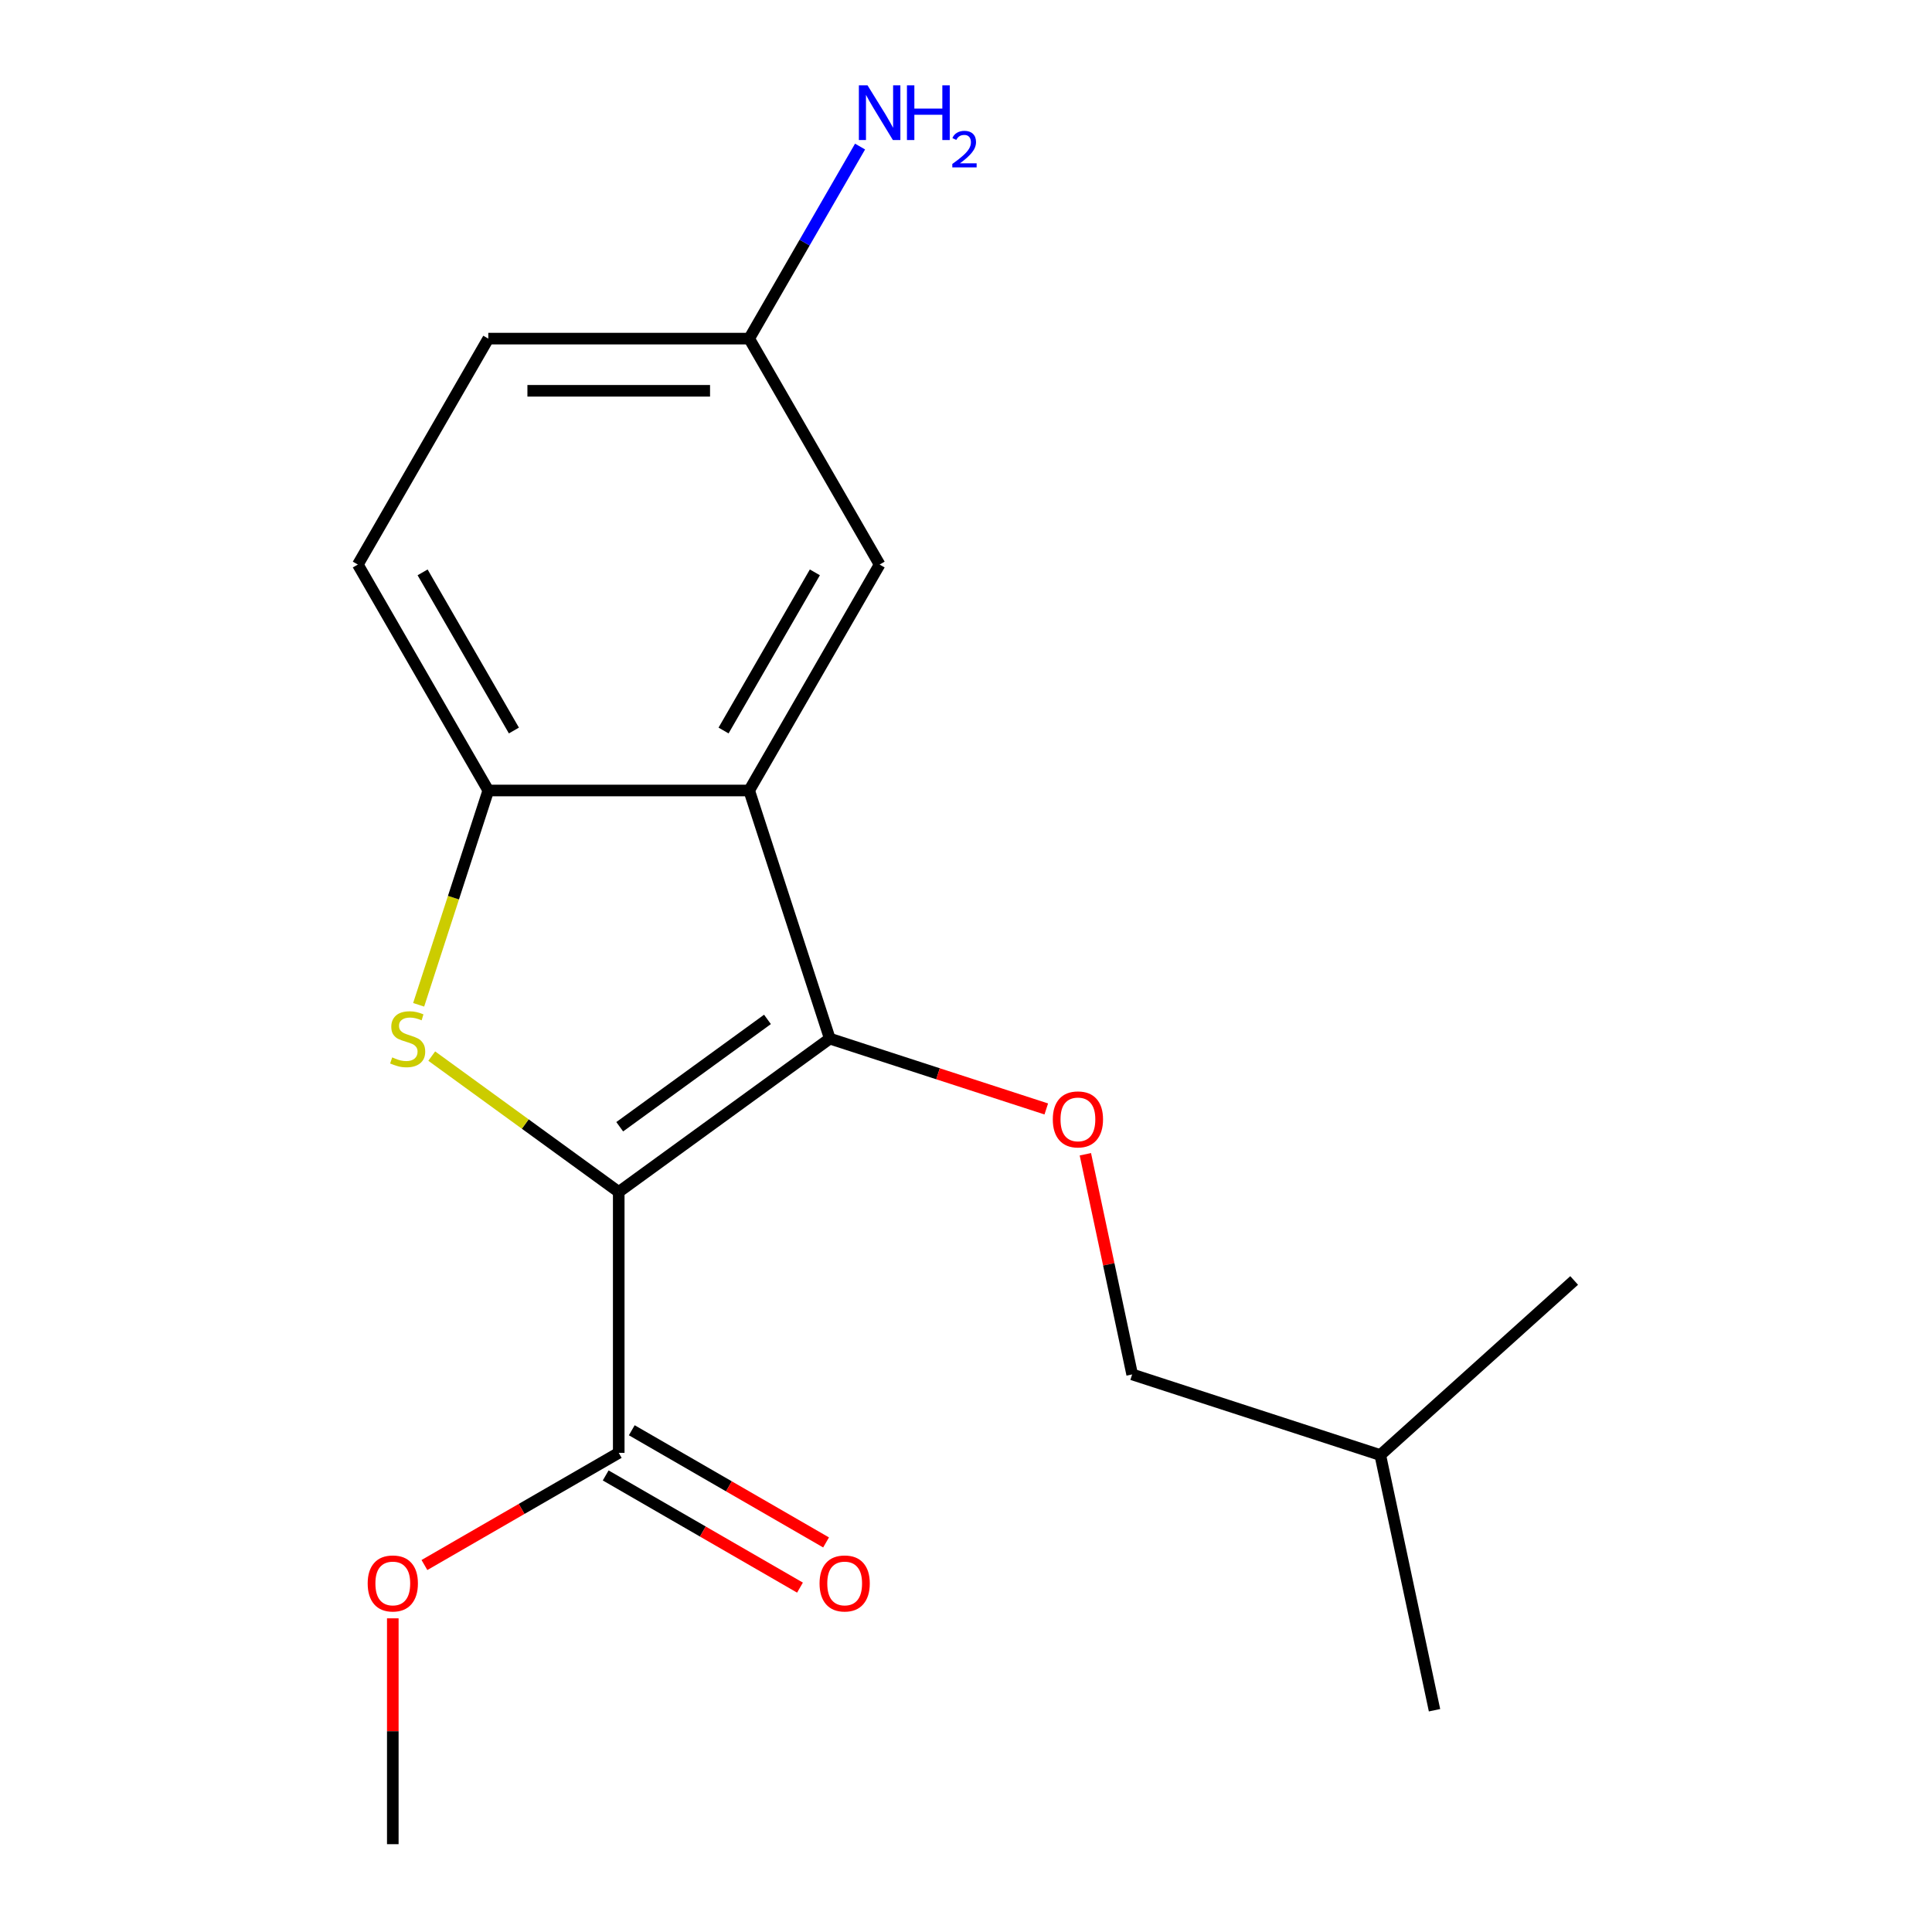 <?xml version='1.0' encoding='iso-8859-1'?>
<svg version='1.1' baseProfile='full'
              xmlns='http://www.w3.org/2000/svg'
                      xmlns:rdkit='http://www.rdkit.org/xml'
                      xmlns:xlink='http://www.w3.org/1999/xlink'
                  xml:space='preserve'
width='1000px' height='1000px' viewBox='0 0 1000 1000'>
<!-- END OF HEADER -->
<rect style='opacity:1.0;fill:#FFFFFF;stroke:none' width='1000' height='1000' x='0' y='0'> </rect>
<path class='bond-0' d='M 320.255,616.956 L 429.501,537.584' style='fill:none;fill-rule:evenodd;stroke:#000000;stroke-width:6px;stroke-linecap:butt;stroke-linejoin:miter;stroke-opacity:1' />
<path class='bond-0' d='M 320.767,583.201 L 397.24,527.641' style='fill:none;fill-rule:evenodd;stroke:#000000;stroke-width:6px;stroke-linecap:butt;stroke-linejoin:miter;stroke-opacity:1' />
<path class='bond-1' d='M 320.255,616.956 L 271.86,581.795' style='fill:none;fill-rule:evenodd;stroke:#000000;stroke-width:6px;stroke-linecap:butt;stroke-linejoin:miter;stroke-opacity:1' />
<path class='bond-1' d='M 271.86,581.795 L 223.465,546.634' style='fill:none;fill-rule:evenodd;stroke:#CCCC00;stroke-width:6px;stroke-linecap:butt;stroke-linejoin:miter;stroke-opacity:1' />
<path class='bond-4' d='M 320.255,616.956 L 320.255,751.992' style='fill:none;fill-rule:evenodd;stroke:#000000;stroke-width:6px;stroke-linecap:butt;stroke-linejoin:miter;stroke-opacity:1' />
<path class='bond-2' d='M 429.501,537.584 L 387.773,409.158' style='fill:none;fill-rule:evenodd;stroke:#000000;stroke-width:6px;stroke-linecap:butt;stroke-linejoin:miter;stroke-opacity:1' />
<path class='bond-5' d='M 429.501,537.584 L 485.526,555.788' style='fill:none;fill-rule:evenodd;stroke:#000000;stroke-width:6px;stroke-linecap:butt;stroke-linejoin:miter;stroke-opacity:1' />
<path class='bond-5' d='M 485.526,555.788 L 541.552,573.992' style='fill:none;fill-rule:evenodd;stroke:#FF0000;stroke-width:6px;stroke-linecap:butt;stroke-linejoin:miter;stroke-opacity:1' />
<path class='bond-3' d='M 216.694,520.088 L 234.715,464.623' style='fill:none;fill-rule:evenodd;stroke:#CCCC00;stroke-width:6px;stroke-linecap:butt;stroke-linejoin:miter;stroke-opacity:1' />
<path class='bond-3' d='M 234.715,464.623 L 252.737,409.158' style='fill:none;fill-rule:evenodd;stroke:#000000;stroke-width:6px;stroke-linecap:butt;stroke-linejoin:miter;stroke-opacity:1' />
<path class='bond-6' d='M 387.773,409.158 L 455.291,292.213' style='fill:none;fill-rule:evenodd;stroke:#000000;stroke-width:6px;stroke-linecap:butt;stroke-linejoin:miter;stroke-opacity:1' />
<path class='bond-6' d='M 374.512,378.112 L 421.774,296.251' style='fill:none;fill-rule:evenodd;stroke:#000000;stroke-width:6px;stroke-linecap:butt;stroke-linejoin:miter;stroke-opacity:1' />
<path class='bond-18' d='M 387.773,409.158 L 252.737,409.158' style='fill:none;fill-rule:evenodd;stroke:#000000;stroke-width:6px;stroke-linecap:butt;stroke-linejoin:miter;stroke-opacity:1' />
<path class='bond-8' d='M 252.737,409.158 L 185.219,292.213' style='fill:none;fill-rule:evenodd;stroke:#000000;stroke-width:6px;stroke-linecap:butt;stroke-linejoin:miter;stroke-opacity:1' />
<path class='bond-8' d='M 265.998,378.112 L 218.736,296.251' style='fill:none;fill-rule:evenodd;stroke:#000000;stroke-width:6px;stroke-linecap:butt;stroke-linejoin:miter;stroke-opacity:1' />
<path class='bond-7' d='M 313.503,763.686 L 363.787,792.718' style='fill:none;fill-rule:evenodd;stroke:#000000;stroke-width:6px;stroke-linecap:butt;stroke-linejoin:miter;stroke-opacity:1' />
<path class='bond-7' d='M 363.787,792.718 L 414.072,821.75' style='fill:none;fill-rule:evenodd;stroke:#FF0000;stroke-width:6px;stroke-linecap:butt;stroke-linejoin:miter;stroke-opacity:1' />
<path class='bond-7' d='M 327.007,740.298 L 377.291,769.329' style='fill:none;fill-rule:evenodd;stroke:#000000;stroke-width:6px;stroke-linecap:butt;stroke-linejoin:miter;stroke-opacity:1' />
<path class='bond-7' d='M 377.291,769.329 L 427.575,798.361' style='fill:none;fill-rule:evenodd;stroke:#FF0000;stroke-width:6px;stroke-linecap:butt;stroke-linejoin:miter;stroke-opacity:1' />
<path class='bond-11' d='M 320.255,751.992 L 269.971,781.024' style='fill:none;fill-rule:evenodd;stroke:#000000;stroke-width:6px;stroke-linecap:butt;stroke-linejoin:miter;stroke-opacity:1' />
<path class='bond-11' d='M 269.971,781.024 L 219.686,810.055' style='fill:none;fill-rule:evenodd;stroke:#FF0000;stroke-width:6px;stroke-linecap:butt;stroke-linejoin:miter;stroke-opacity:1' />
<path class='bond-10' d='M 561.783,597.448 L 573.893,654.423' style='fill:none;fill-rule:evenodd;stroke:#FF0000;stroke-width:6px;stroke-linecap:butt;stroke-linejoin:miter;stroke-opacity:1' />
<path class='bond-10' d='M 573.893,654.423 L 586.003,711.397' style='fill:none;fill-rule:evenodd;stroke:#000000;stroke-width:6px;stroke-linecap:butt;stroke-linejoin:miter;stroke-opacity:1' />
<path class='bond-9' d='M 455.291,292.213 L 387.773,175.269' style='fill:none;fill-rule:evenodd;stroke:#000000;stroke-width:6px;stroke-linecap:butt;stroke-linejoin:miter;stroke-opacity:1' />
<path class='bond-13' d='M 185.219,292.213 L 252.737,175.269' style='fill:none;fill-rule:evenodd;stroke:#000000;stroke-width:6px;stroke-linecap:butt;stroke-linejoin:miter;stroke-opacity:1' />
<path class='bond-12' d='M 387.773,175.269 L 416.469,125.565' style='fill:none;fill-rule:evenodd;stroke:#000000;stroke-width:6px;stroke-linecap:butt;stroke-linejoin:miter;stroke-opacity:1' />
<path class='bond-12' d='M 416.469,125.565 L 445.166,75.861' style='fill:none;fill-rule:evenodd;stroke:#0000FF;stroke-width:6px;stroke-linecap:butt;stroke-linejoin:miter;stroke-opacity:1' />
<path class='bond-19' d='M 387.773,175.269 L 252.737,175.269' style='fill:none;fill-rule:evenodd;stroke:#000000;stroke-width:6px;stroke-linecap:butt;stroke-linejoin:miter;stroke-opacity:1' />
<path class='bond-19' d='M 367.517,202.276 L 272.992,202.276' style='fill:none;fill-rule:evenodd;stroke:#000000;stroke-width:6px;stroke-linecap:butt;stroke-linejoin:miter;stroke-opacity:1' />
<path class='bond-14' d='M 586.003,711.397 L 714.43,753.126' style='fill:none;fill-rule:evenodd;stroke:#000000;stroke-width:6px;stroke-linecap:butt;stroke-linejoin:miter;stroke-opacity:1' />
<path class='bond-15' d='M 203.311,837.646 L 203.311,896.096' style='fill:none;fill-rule:evenodd;stroke:#FF0000;stroke-width:6px;stroke-linecap:butt;stroke-linejoin:miter;stroke-opacity:1' />
<path class='bond-15' d='M 203.311,896.096 L 203.311,954.545' style='fill:none;fill-rule:evenodd;stroke:#000000;stroke-width:6px;stroke-linecap:butt;stroke-linejoin:miter;stroke-opacity:1' />
<path class='bond-16' d='M 714.43,753.126 L 742.505,885.211' style='fill:none;fill-rule:evenodd;stroke:#000000;stroke-width:6px;stroke-linecap:butt;stroke-linejoin:miter;stroke-opacity:1' />
<path class='bond-17' d='M 714.43,753.126 L 814.781,662.769' style='fill:none;fill-rule:evenodd;stroke:#000000;stroke-width:6px;stroke-linecap:butt;stroke-linejoin:miter;stroke-opacity:1' />
<path  class='atom-2' d='M 203.009 547.304
Q 203.329 547.424, 204.649 547.984
Q 205.969 548.544, 207.409 548.904
Q 208.889 549.224, 210.329 549.224
Q 213.009 549.224, 214.569 547.944
Q 216.129 546.624, 216.129 544.344
Q 216.129 542.784, 215.329 541.824
Q 214.569 540.864, 213.369 540.344
Q 212.169 539.824, 210.169 539.224
Q 207.649 538.464, 206.129 537.744
Q 204.649 537.024, 203.569 535.504
Q 202.529 533.984, 202.529 531.424
Q 202.529 527.864, 204.929 525.664
Q 207.369 523.464, 212.169 523.464
Q 215.449 523.464, 219.169 525.024
L 218.249 528.104
Q 214.849 526.704, 212.289 526.704
Q 209.529 526.704, 208.009 527.864
Q 206.489 528.984, 206.529 530.944
Q 206.529 532.464, 207.289 533.384
Q 208.089 534.304, 209.209 534.824
Q 210.369 535.344, 212.289 535.944
Q 214.849 536.744, 216.369 537.544
Q 217.889 538.344, 218.969 539.984
Q 220.089 541.584, 220.089 544.344
Q 220.089 548.264, 217.449 550.384
Q 214.849 552.464, 210.489 552.464
Q 207.969 552.464, 206.049 551.904
Q 204.169 551.384, 201.929 550.464
L 203.009 547.304
' fill='#CCCC00'/>
<path  class='atom-6' d='M 544.928 579.393
Q 544.928 572.593, 548.288 568.793
Q 551.648 564.993, 557.928 564.993
Q 564.208 564.993, 567.568 568.793
Q 570.928 572.593, 570.928 579.393
Q 570.928 586.273, 567.528 590.193
Q 564.128 594.073, 557.928 594.073
Q 551.688 594.073, 548.288 590.193
Q 544.928 586.313, 544.928 579.393
M 557.928 590.873
Q 562.248 590.873, 564.568 587.993
Q 566.928 585.073, 566.928 579.393
Q 566.928 573.833, 564.568 571.033
Q 562.248 568.193, 557.928 568.193
Q 553.608 568.193, 551.248 570.993
Q 548.928 573.793, 548.928 579.393
Q 548.928 585.113, 551.248 587.993
Q 553.608 590.873, 557.928 590.873
' fill='#FF0000'/>
<path  class='atom-8' d='M 424.199 819.59
Q 424.199 812.79, 427.559 808.99
Q 430.919 805.19, 437.199 805.19
Q 443.479 805.19, 446.839 808.99
Q 450.199 812.79, 450.199 819.59
Q 450.199 826.47, 446.799 830.39
Q 443.399 834.27, 437.199 834.27
Q 430.959 834.27, 427.559 830.39
Q 424.199 826.51, 424.199 819.59
M 437.199 831.07
Q 441.519 831.07, 443.839 828.19
Q 446.199 825.27, 446.199 819.59
Q 446.199 814.03, 443.839 811.23
Q 441.519 808.39, 437.199 808.39
Q 432.879 808.39, 430.519 811.19
Q 428.199 813.99, 428.199 819.59
Q 428.199 825.31, 430.519 828.19
Q 432.879 831.07, 437.199 831.07
' fill='#FF0000'/>
<path  class='atom-12' d='M 190.311 819.59
Q 190.311 812.79, 193.671 808.99
Q 197.031 805.19, 203.311 805.19
Q 209.591 805.19, 212.951 808.99
Q 216.311 812.79, 216.311 819.59
Q 216.311 826.47, 212.911 830.39
Q 209.511 834.27, 203.311 834.27
Q 197.071 834.27, 193.671 830.39
Q 190.311 826.51, 190.311 819.59
M 203.311 831.07
Q 207.631 831.07, 209.951 828.19
Q 212.311 825.27, 212.311 819.59
Q 212.311 814.03, 209.951 811.23
Q 207.631 808.39, 203.311 808.39
Q 198.991 808.39, 196.631 811.19
Q 194.311 813.99, 194.311 819.59
Q 194.311 825.31, 196.631 828.19
Q 198.991 831.07, 203.311 831.07
' fill='#FF0000'/>
<path  class='atom-13' d='M 449.031 44.165
L 458.311 59.165
Q 459.231 60.645, 460.711 63.325
Q 462.191 66.005, 462.271 66.165
L 462.271 44.165
L 466.031 44.165
L 466.031 72.485
L 462.151 72.485
L 452.191 56.085
Q 451.031 54.165, 449.791 51.965
Q 448.591 49.765, 448.231 49.085
L 448.231 72.485
L 444.551 72.485
L 444.551 44.165
L 449.031 44.165
' fill='#0000FF'/>
<path  class='atom-13' d='M 469.431 44.165
L 473.271 44.165
L 473.271 56.205
L 487.751 56.205
L 487.751 44.165
L 491.591 44.165
L 491.591 72.485
L 487.751 72.485
L 487.751 59.405
L 473.271 59.405
L 473.271 72.485
L 469.431 72.485
L 469.431 44.165
' fill='#0000FF'/>
<path  class='atom-13' d='M 492.963 71.491
Q 493.65 69.722, 495.287 68.746
Q 496.923 67.742, 499.194 67.742
Q 502.019 67.742, 503.603 69.273
Q 505.187 70.805, 505.187 73.524
Q 505.187 76.296, 503.127 78.883
Q 501.095 81.47, 496.871 84.533
L 505.503 84.533
L 505.503 86.645
L 492.911 86.645
L 492.911 84.876
Q 496.395 82.394, 498.455 80.546
Q 500.54 78.698, 501.543 77.035
Q 502.547 75.372, 502.547 73.656
Q 502.547 71.861, 501.649 70.858
Q 500.751 69.854, 499.194 69.854
Q 497.689 69.854, 496.686 70.462
Q 495.683 71.069, 494.97 72.415
L 492.963 71.491
' fill='#0000FF'/>
</svg>
